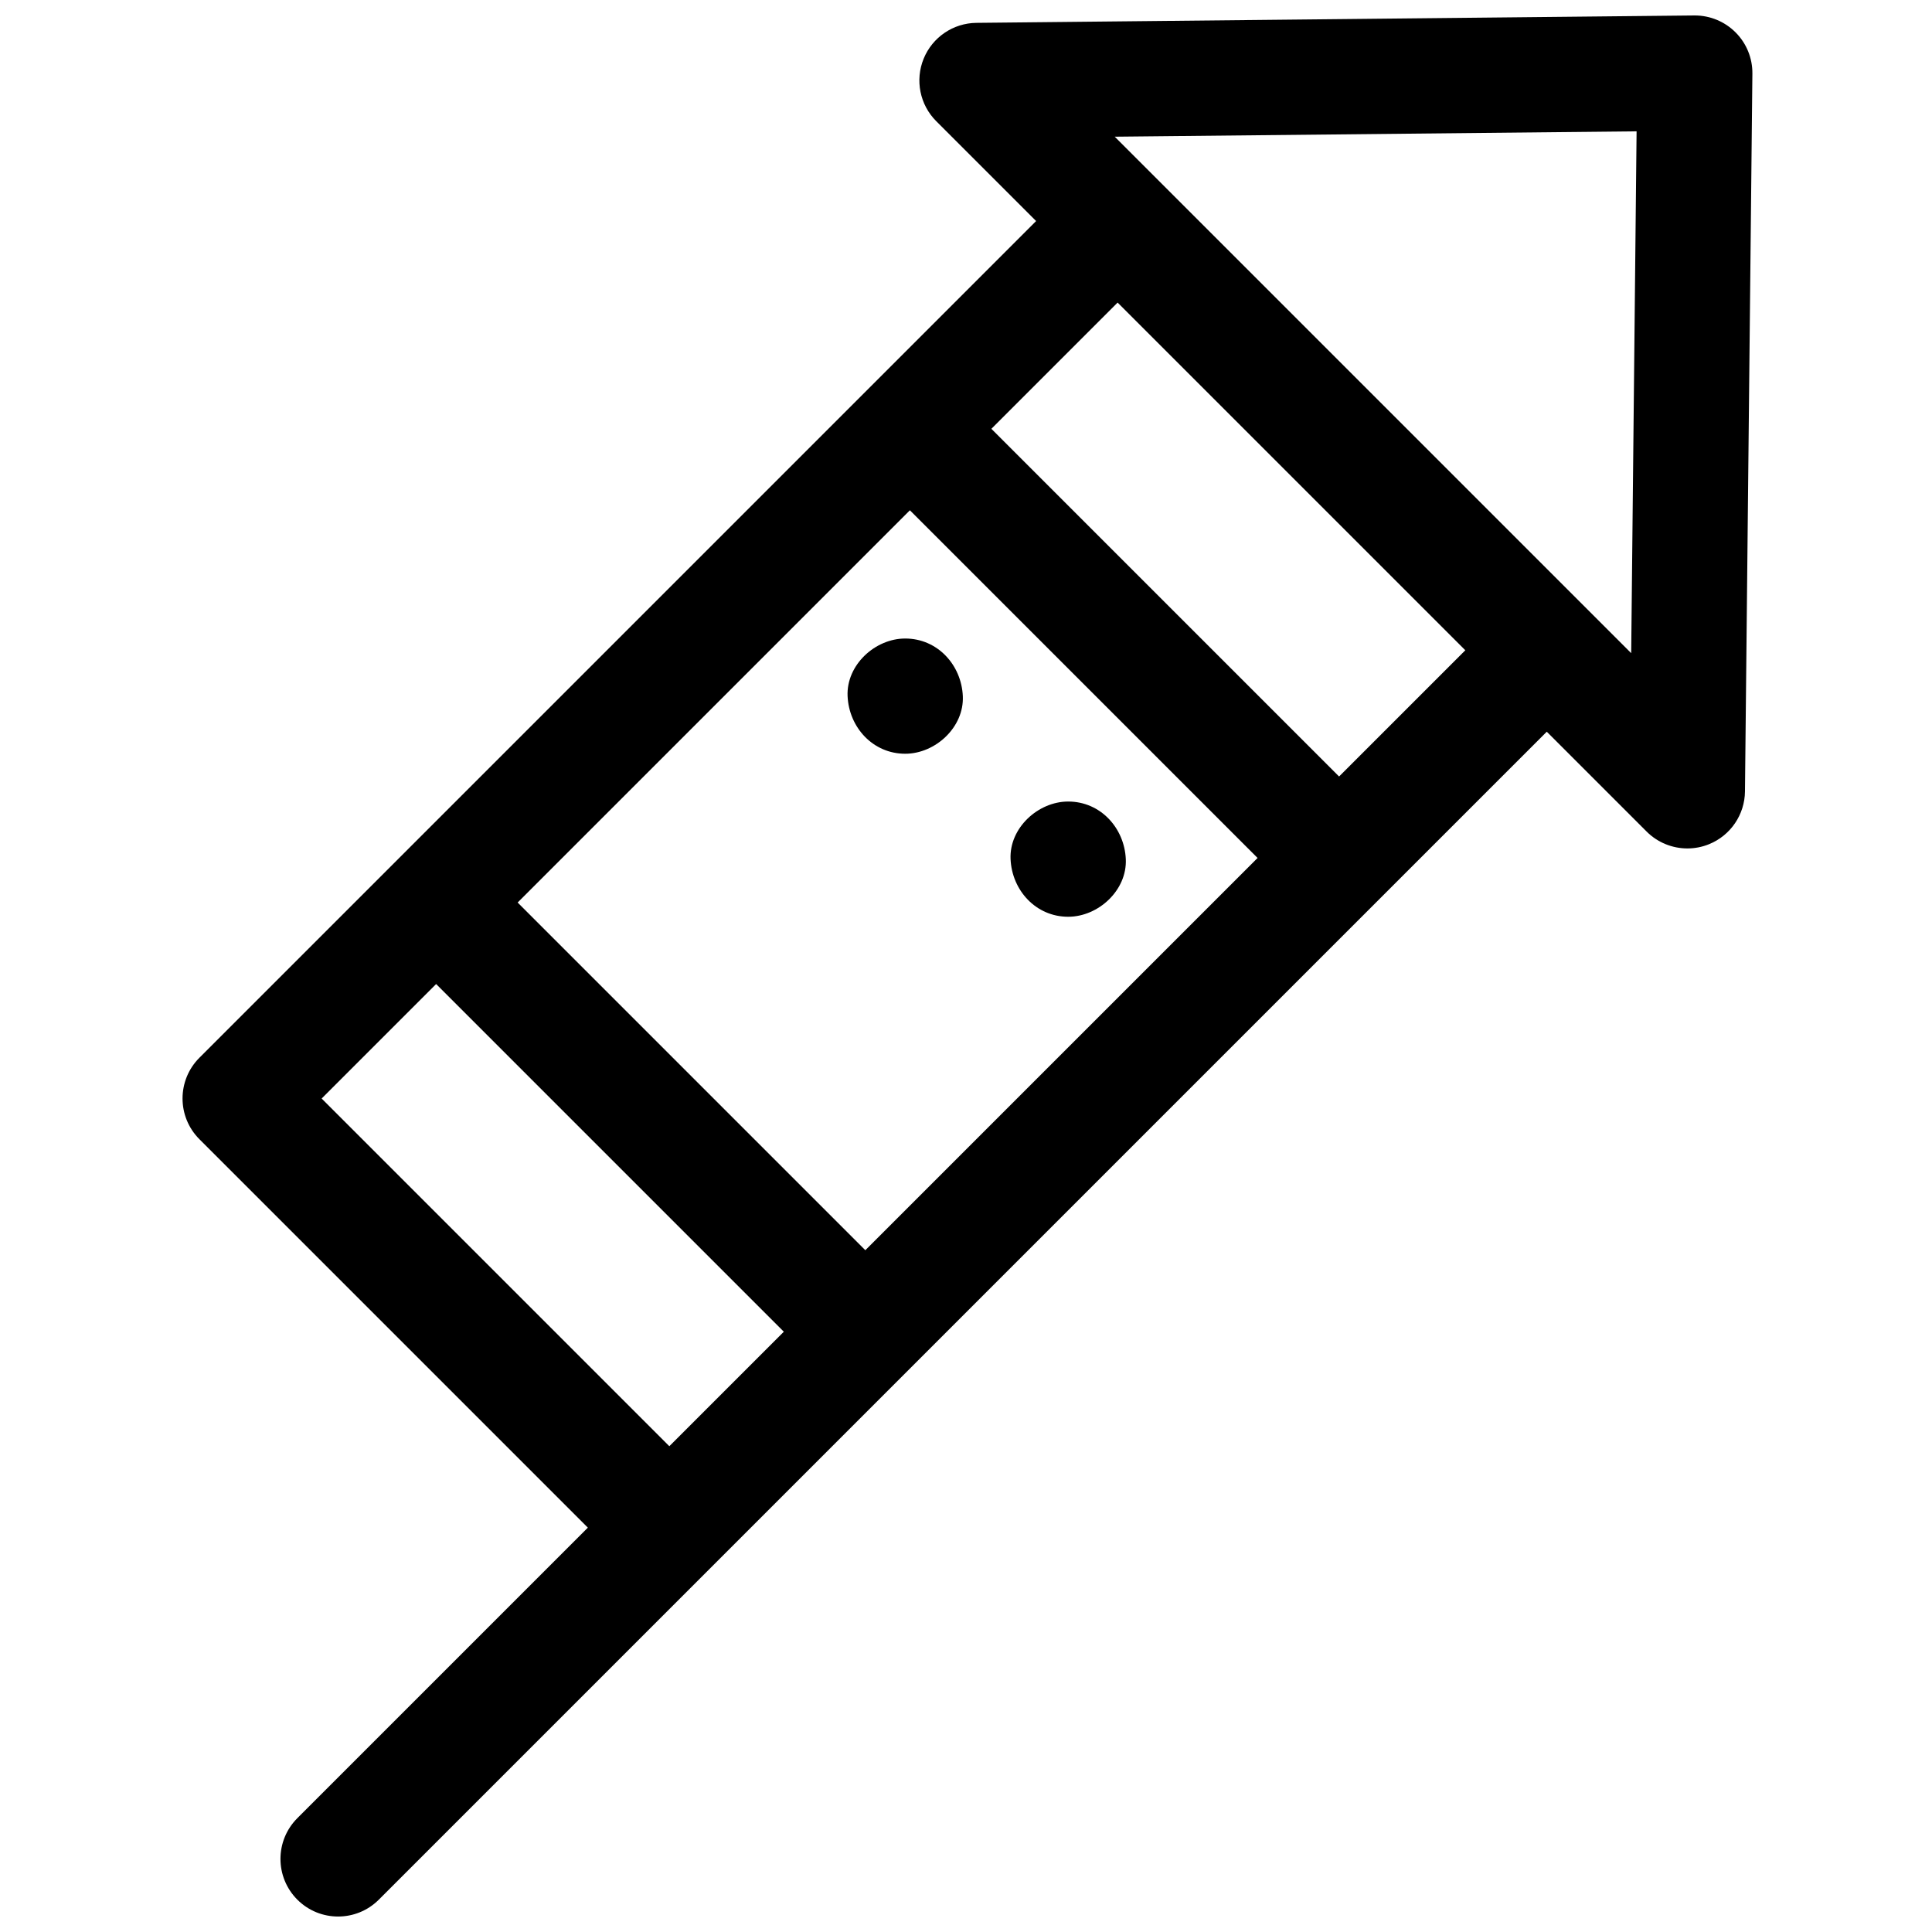 <?xml version="1.0" encoding="UTF-8"?>
<!-- Uploaded to: SVG Repo, www.svgrepo.com, Generator: SVG Repo Mixer Tools -->
<svg width="800px" height="800px" version="1.1" viewBox="144 144 512 512" xmlns="http://www.w3.org/2000/svg">
 <defs>
  <clipPath id="a">
   <path d="m192 148.09h417v503.81h-417z"/>
  </clipPath>
 </defs>
 <g clip-path="url(#a)">
  <path d="m603.93 152.57c-2.863-2.867-6.75-4.473-10.797-4.473h-0.156l-190.22 1.961c-6.148 0.062-11.656 3.805-13.98 9.496-2.324 5.691-1.008 12.219 3.34 16.566l26.461 26.461-221.73 221.73c-5.965 5.965-5.965 15.633 0 21.594l102.94 102.94-76.988 76.988c-5.965 5.965-5.965 15.633 0 21.598 2.981 2.981 6.887 4.469 10.797 4.469 3.906 0 7.812-1.488 10.793-4.469l309.52-309.52 26.461 26.461c2.922 2.922 6.828 4.473 10.801 4.473 1.941 0 3.902-0.367 5.769-1.133 5.691-2.32 9.434-7.828 9.496-13.98l1.965-190.21c0.047-4.106-1.566-8.051-4.469-10.953zm-218.8 126.66 92.141 92.141-103.95 103.95-92.141-92.141zm-125.55 125.55 92.141 92.141-30.34 30.34-92.141-92.141zm239.29-55-92.141-92.141 33.453-33.453 92.141 92.141zm77.414-32.684-136.87-136.87 138.3-1.422z"/>
 </g>
 <path d="m383.89 343.75c7.988 0 15.641-7.023 15.27-15.266-0.371-8.277-6.711-15.27-15.27-15.27-7.988 0-15.641 7.023-15.27 15.27 0.371 8.273 6.711 15.266 15.27 15.266z"/>
 <path d="m427.08 386.95c7.988 0 15.641-7.023 15.27-15.27-0.371-8.273-6.711-15.266-15.27-15.266-7.988 0-15.641 7.023-15.27 15.266 0.371 8.277 6.711 15.27 15.27 15.27z"/>
</svg>